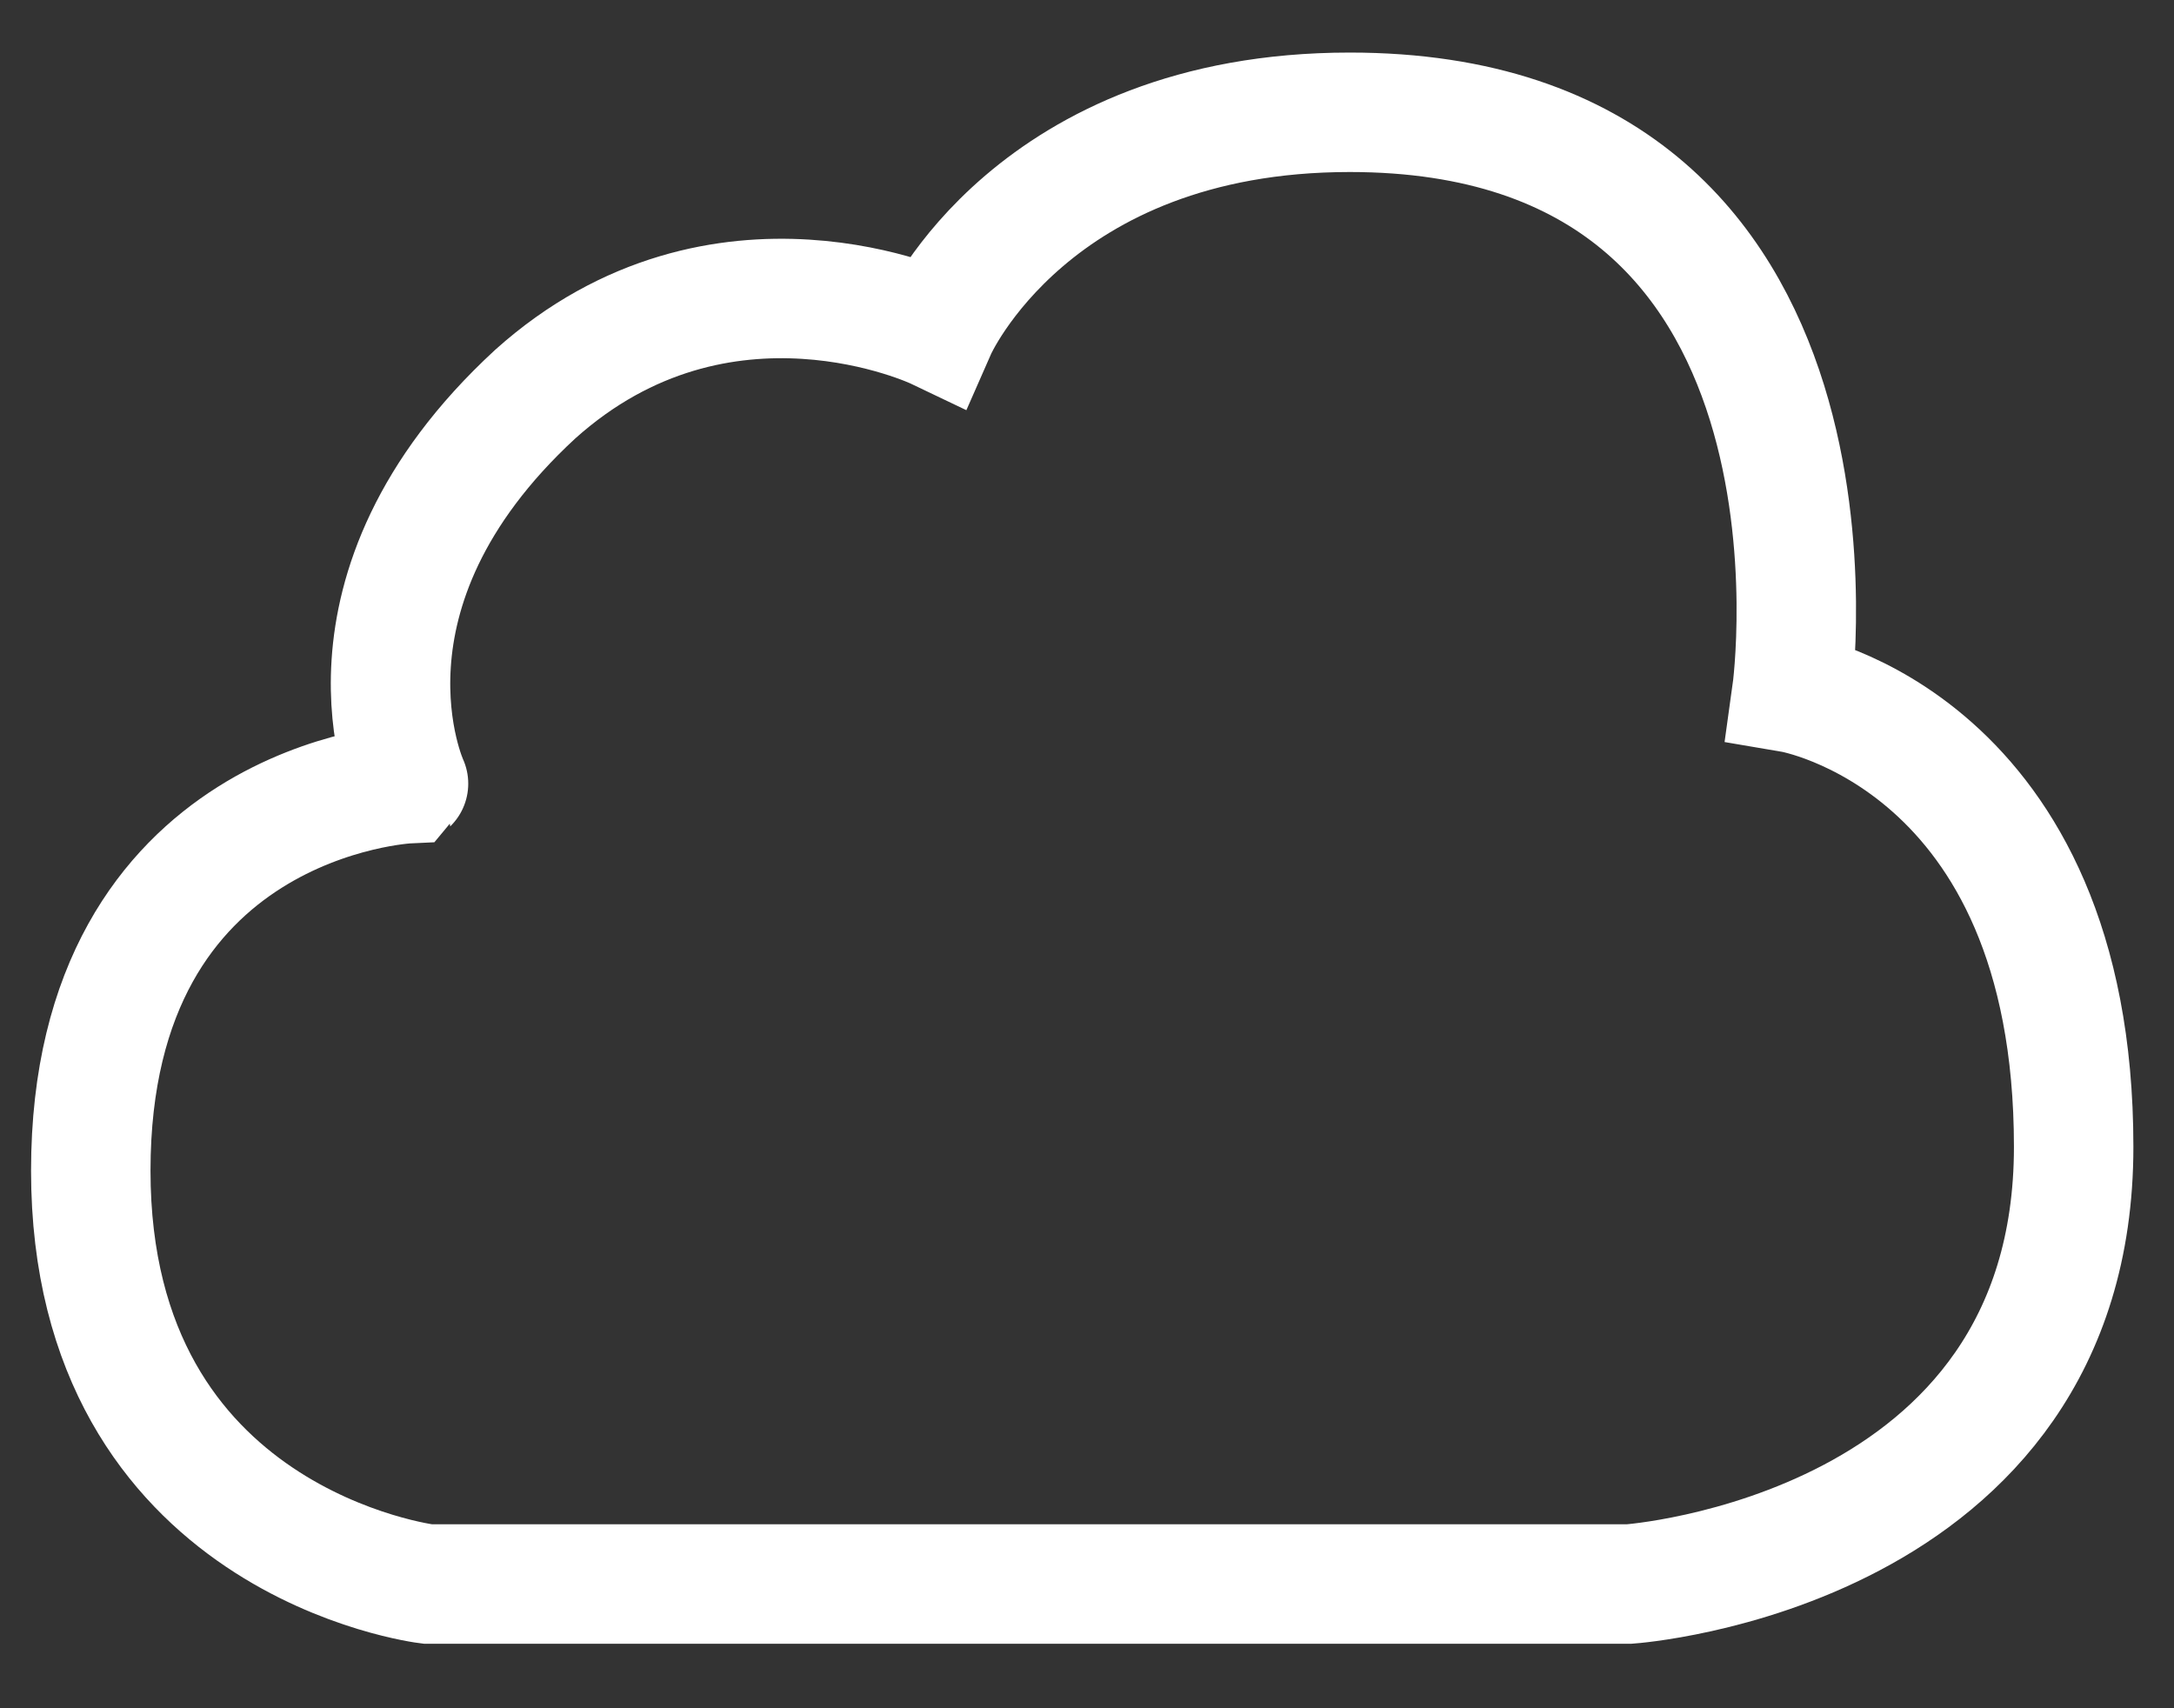 <?xml version="1.0" encoding="utf-8"?>
<!-- Generator: Adobe Illustrator 26.0.1, SVG Export Plug-In . SVG Version: 6.00 Build 0)  -->
<svg version="1.1" id="Layer_1" xmlns="http://www.w3.org/2000/svg" xmlns:xlink="http://www.w3.org/1999/xlink" x="0px" y="0px"
	 viewBox="0 0 91 71.5" style="enable-background:new 0 0 91 71.5;" xml:space="preserve">
<rect x="0" y="0" width="91" height="71.5" fill="#333333" stroke="none"/>
<style type="text/css">
	.st0{fill:none;stroke:#FFFFFF;stroke-width:5;stroke-miterlimit:10;}
</style>
<path class="st0" d="M22.4,16.5c7.8-7,16.8-2.7,16.8-2.7s4-9.1,17.3-9.1C78.4,4.7,75,29,75,29S86.8,31,86.8,48S68.2,66.3,68.2,66.3
	H17.9c0,0-14.1-1.7-14.1-17.3c0-15.6,13.3-16.2,13.3-16.2S13.4,24.8,22.4,16.5z"/>
</svg>
